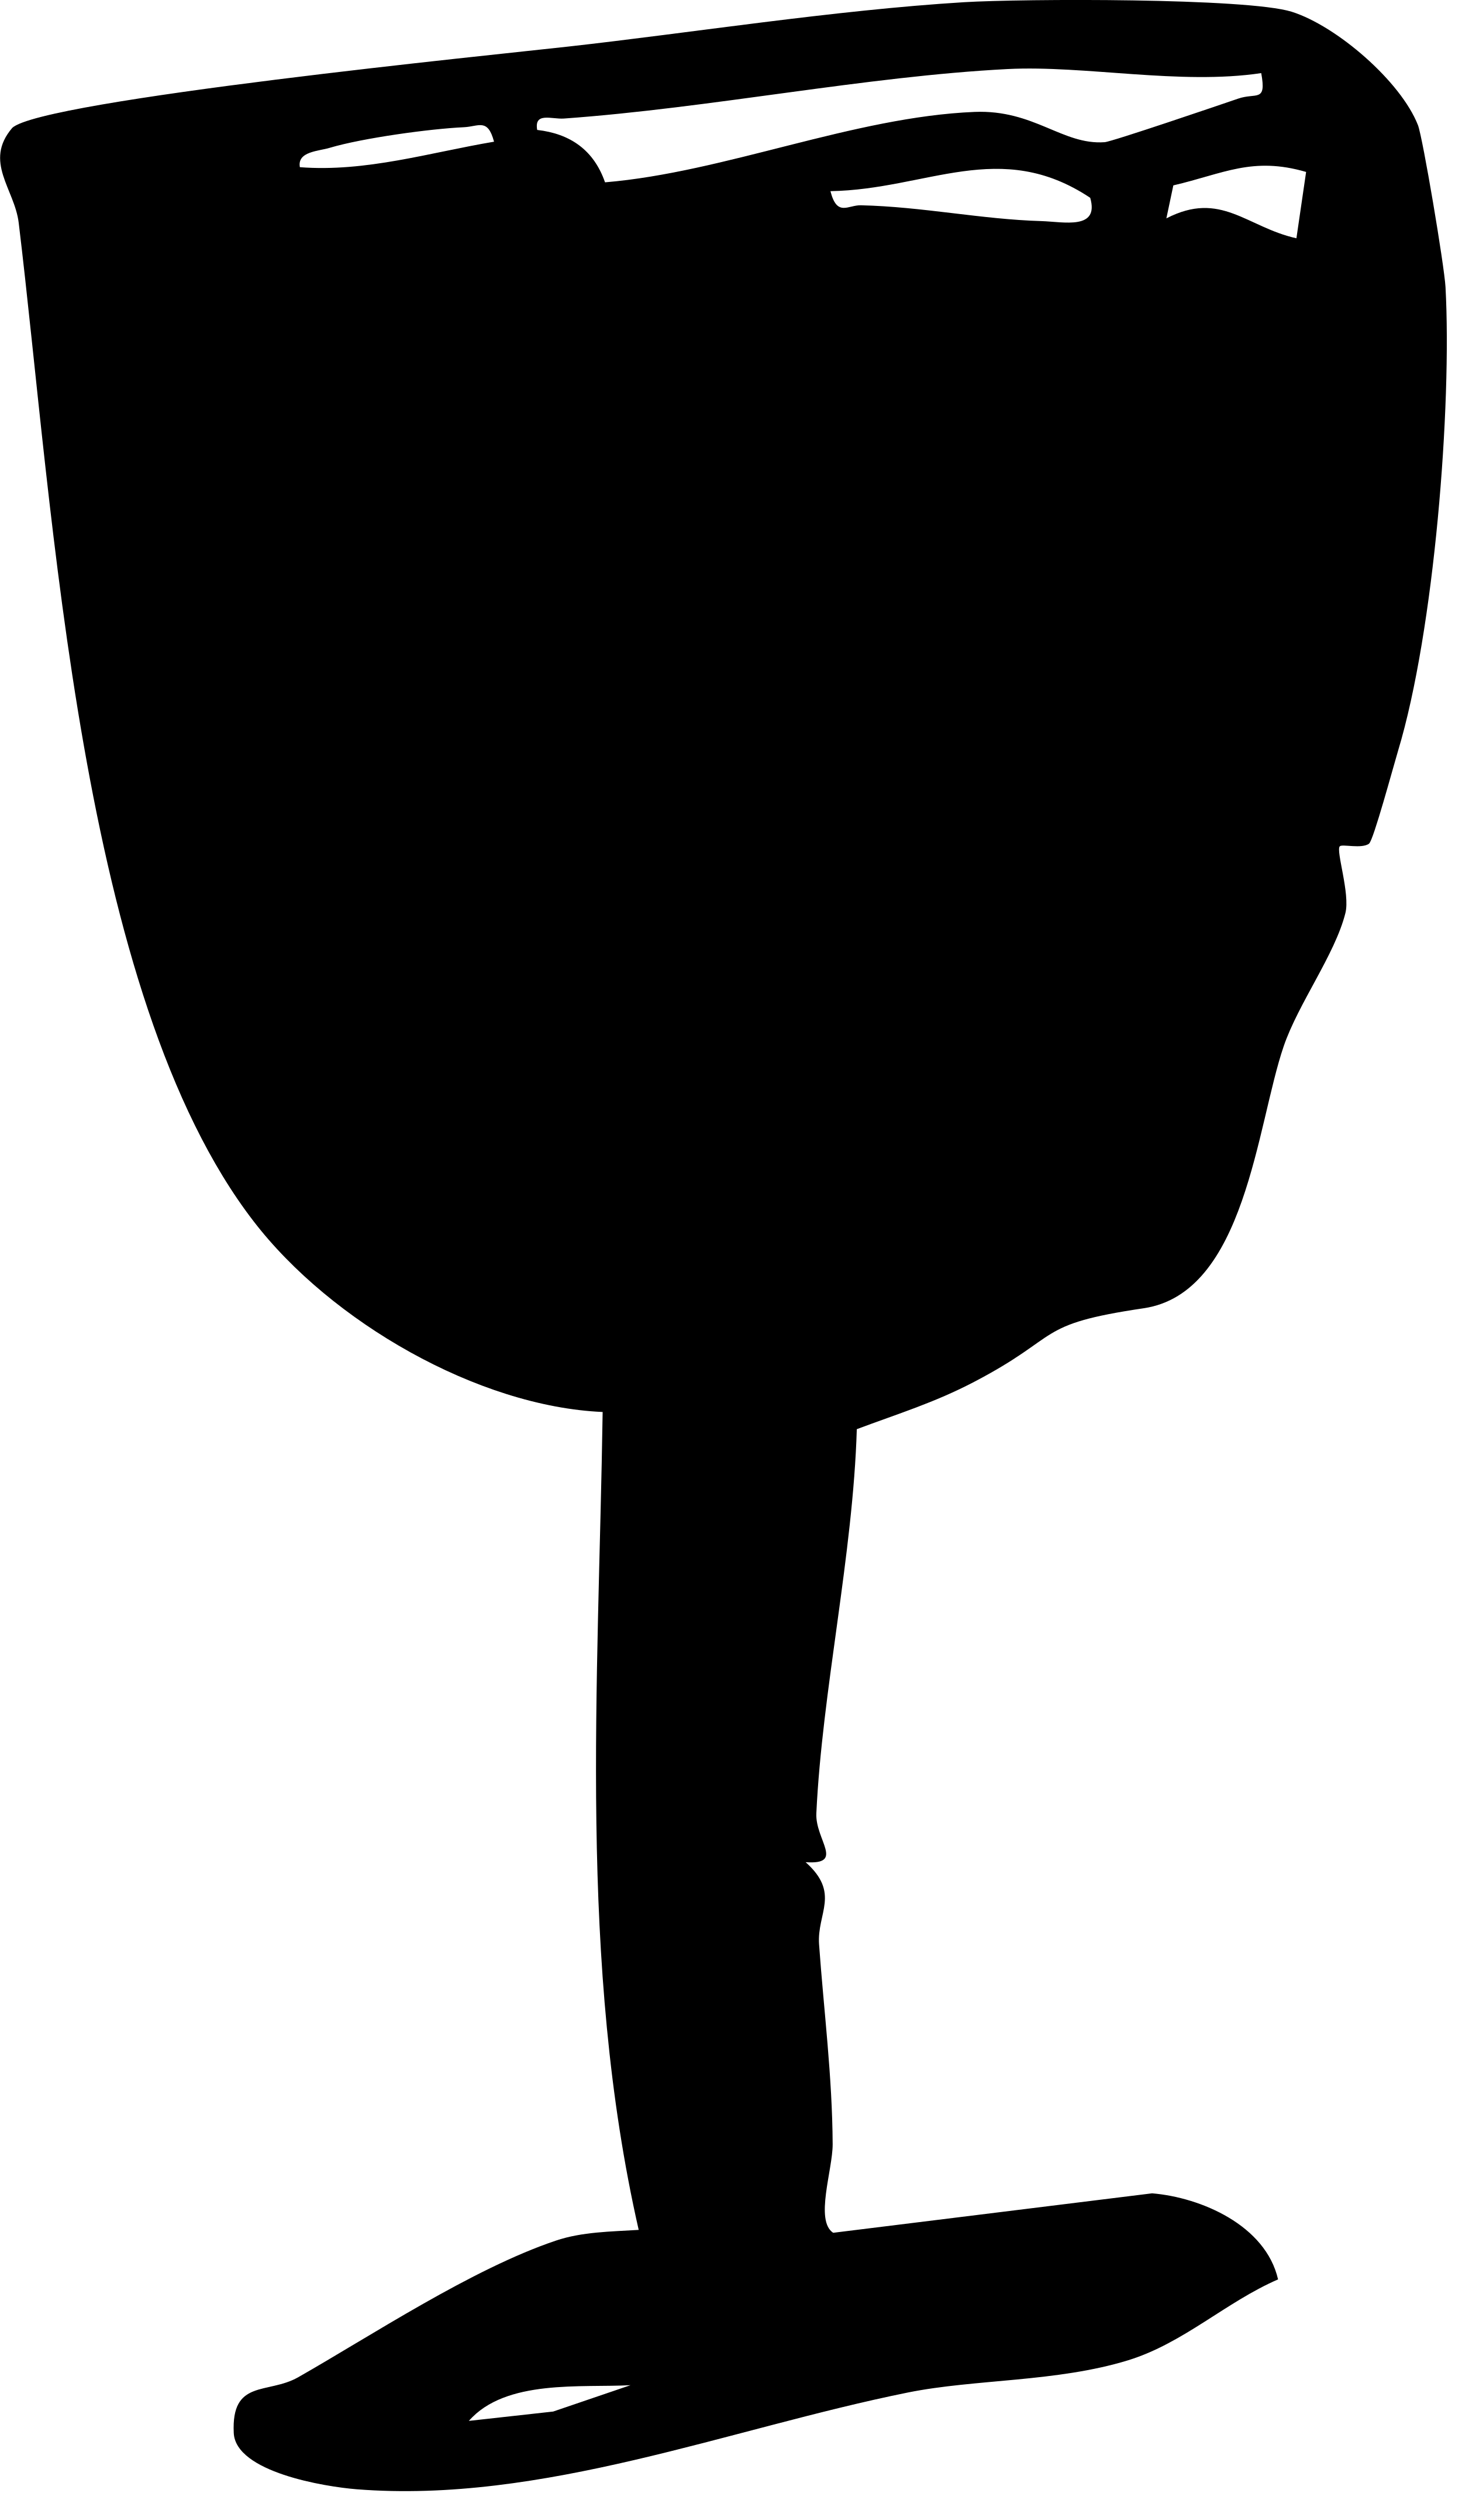 <svg width="86" height="147" viewBox="0 0 86 147" fill="none" xmlns="http://www.w3.org/2000/svg">
<path d="M37.09 140.24C34.22 140.4 29.74 139.87 27.58 142.34L32.54 141.79L37.09 140.24ZM76.83 10.11C73.67 9.19 71.98 10.21 69.02 10.9L68.61 12.84C71.82 11.18 73.33 13.36 76.26 14.01L76.83 10.11ZM64.13 11.63C58.82 8.1 54.55 11.14 48.85 11.24C49.24 12.77 49.88 12.05 50.64 12.07C54.25 12.15 57.74 12.9 61.27 13C62.56 13.04 64.68 13.54 64.13 11.63ZM29.06 8.33C28.69 6.93 28.16 7.44 27.29 7.48C25.3 7.57 21.31 8.12 19.4 8.69C18.75 8.89 17.47 8.9 17.64 9.83C21.53 10.13 25.27 8.97 29.07 8.33M74.18 4.3C69.41 5.01 63.82 3.83 59.27 4.06C50.91 4.49 41.82 6.35 33.17 6.97C32.45 7.02 31.41 6.57 31.6 7.64C33.54 7.86 34.93 8.82 35.59 10.72C42.65 10.13 50.21 6.87 57.33 6.58C60.84 6.44 62.5 8.54 64.98 8.36C65.41 8.33 71.72 6.18 72.83 5.8C73.9 5.43 74.51 6.05 74.19 4.3M80.54 49.6C80.1 49.93 78.95 49.61 78.81 49.76C78.57 50.02 79.43 52.55 79.14 53.69C78.53 56.12 76.37 59 75.51 61.52C73.92 66.17 73.27 76.03 67.28 76.92C60.8 77.88 62.55 78.51 57.3 81.25C54.97 82.47 52.83 83.12 50.4 84.03C50.18 91.41 48.36 99.42 48.02 106.62C47.95 108.18 49.72 109.65 47.39 109.49C49.45 111.33 48.05 112.47 48.18 114.32C48.46 118.22 48.96 122.09 48.98 126.08C48.98 127.59 47.92 130.56 49.01 131.28L67.77 128.96C70.65 129.2 74.45 130.84 75.18 134.02C72.1 135.36 69.63 137.76 66.38 138.77C62.16 140.07 57.39 139.87 53.41 140.67C42.86 142.8 31.9 147.22 20.98 146.36C19.09 146.21 13.86 145.35 13.75 143.05C13.6 139.87 15.74 140.79 17.53 139.78C21.82 137.34 27.76 133.4 32.7 131.74C34.24 131.22 35.96 131.21 37.57 131.11C34 115.43 35.21 99 35.45 83.02C28.1 82.7 19.45 77.7 14.92 71.81C4.64 58.48 3.15 29.99 1.1 13.1C0.86 11.11 -0.98 9.51 0.72 7.52C2.47 5.88 29.33 3.2 33.41 2.74C40.6 1.94 49.05 0.6 56.7 0.13C60.17 -0.08 73.35 -0.13 75.98 0.69C78.62 1.52 82.4 4.78 83.41 7.36C83.69 8.08 84.96 15.62 85.03 16.88C85.41 23.88 84.37 37.09 82.24 44.14C81.95 45.11 80.79 49.4 80.54 49.59" fill="black"/>
</svg>
